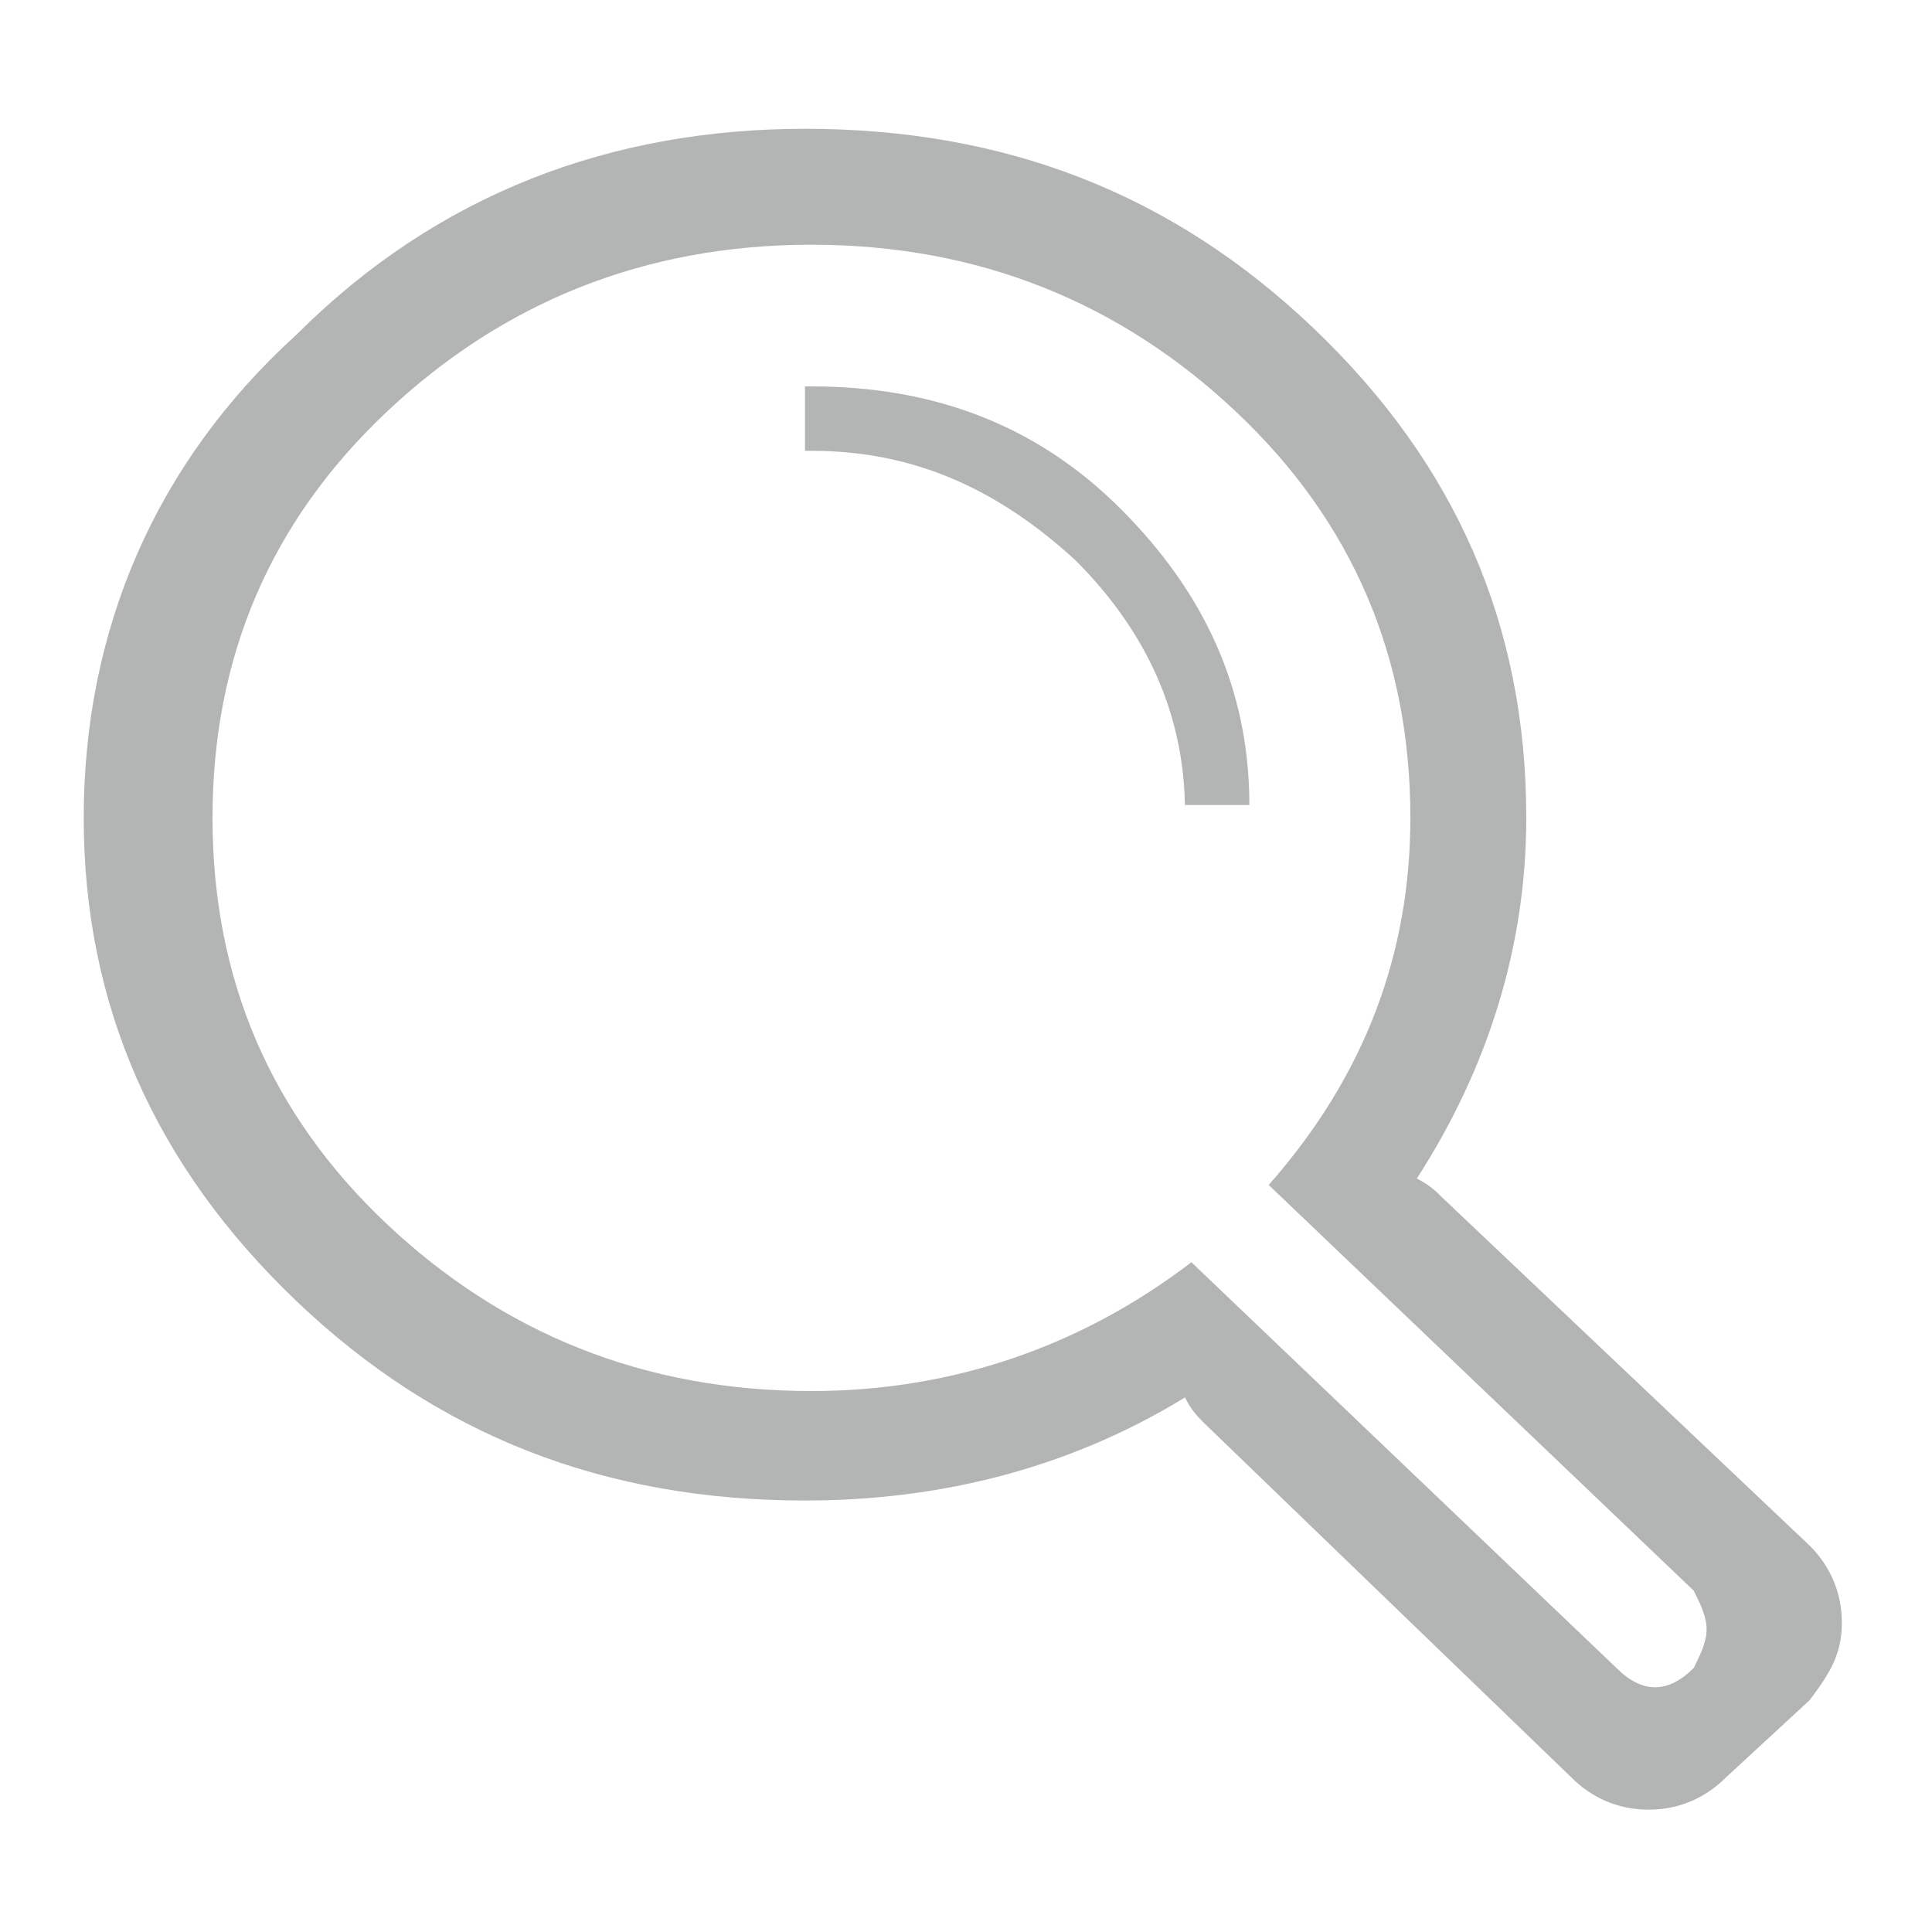 <?xml version="1.0" encoding="utf-8"?>
<!-- Generator: Adobe Illustrator 21.0.0, SVG Export Plug-In . SVG Version: 6.00 Build 0)  -->
<svg version="1.1" id="Layer_1" xmlns="http://www.w3.org/2000/svg" xmlns:xlink="http://www.w3.org/1999/xlink" x="0px" y="0px"
	 viewBox="0 0 30 30" style="enable-background:new 0 0 30 30;" xml:space="preserve">
<style type="text/css">
	.st0{fill:#B3B4B4;}
</style>
<g>
	<path class="st0" d="M28.1,24c0.3,0.3,0.5,0.7,0.5,1.2s-0.2,0.8-0.5,1.2l-1.3,1.2c-0.3,0.3-0.7,0.5-1.2,0.5c-0.5,0-0.9-0.2-1.2-0.5
		l-5.7-5.5c-0.1-0.1-0.2-0.2-0.3-0.4c-1.8,1.1-3.8,1.6-5.9,1.6c-3.1,0-5.7-1-7.9-3.1c-2.2-2.1-3.3-4.6-3.3-7.5
		c0-2.9,1.1-5.5,3.3-7.5C6.8,3,9.5,2,12.5,2c3.1,0,5.7,1,7.9,3.1c2.2,2.1,3.3,4.6,3.3,7.6c0,2-0.6,3.9-1.7,5.6
		c0.2,0.1,0.3,0.2,0.4,0.3L28.1,24z M21.9,12.7c0-2.5-0.9-4.6-2.7-6.3s-4-2.6-6.6-2.6c-2.6,0-4.8,0.9-6.6,2.6s-2.7,3.8-2.7,6.3
		c0,2.5,0.9,4.6,2.7,6.3s4,2.6,6.6,2.6c2.2,0,4.2-0.7,5.9-2l6.6,6.3c0.4,0.4,0.8,0.4,1.2,0c0.1-0.2,0.2-0.4,0.2-0.6
		c0-0.2-0.1-0.4-0.2-0.6l-6.6-6.3C21.2,16.7,21.9,14.8,21.9,12.7z M18.4,12.6c0-1.5-0.6-2.8-1.7-3.9C15.5,7.6,14.2,7,12.6,7h-0.1v-1
		h0.1c1.9,0,3.5,0.6,4.8,1.9c1.3,1.3,2,2.8,2,4.6H18.4z"/>
</g>
</svg>
